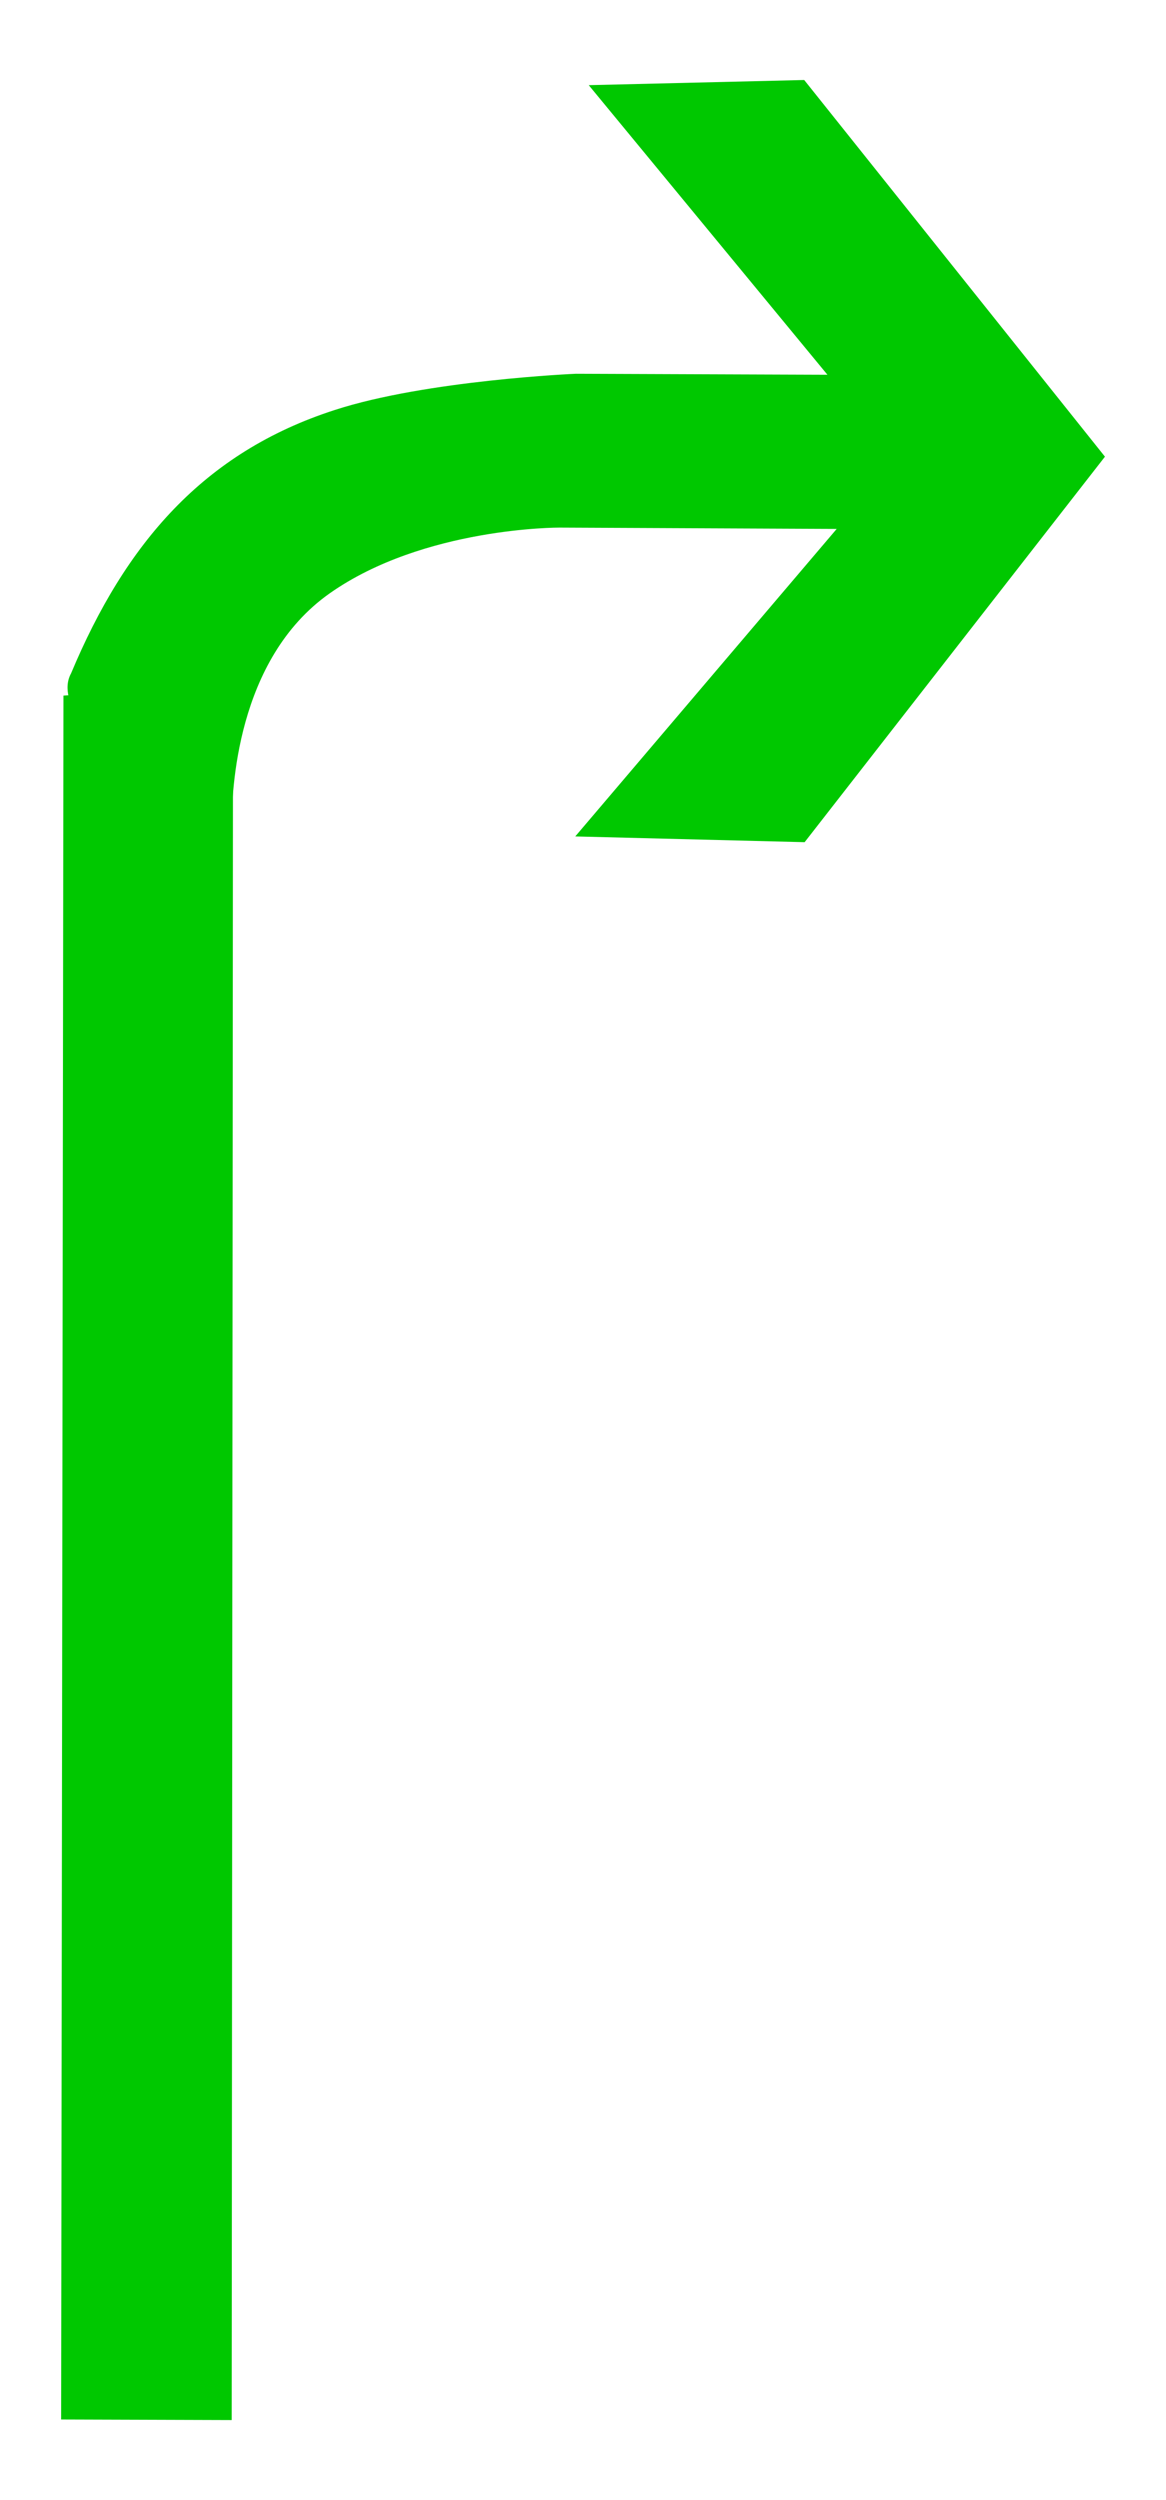 <?xml version="1.0" encoding="UTF-8"?>
<svg width="14px" height="30px" viewBox="0 0 14 30" version="1.1" xmlns="http://www.w3.org/2000/svg" xmlns:xlink="http://www.w3.org/1999/xlink">
    <!-- Generator: Sketch 54.1 (76490) - https://sketchapp.com -->
    <title>1301_2_c</title>
    <desc>Created with Sketch.</desc>
    <g id="页面" stroke="none" stroke-width="1" fill="none" fill-rule="evenodd">
        <g id="C9_6_icon-汇总说明-" transform="translate(-555, -820)" fill="#00C800" fill-rule="nonzero">
            <g id="编组-14" transform="translate(263, 820)">
                <g id="1301_2_c" transform="translate(292, 0)">
                    <polygon id="path2200_7_" points="0.734 29.033 0.762 8.347 2.798 8.211 2.782 29.04"></polygon>
                    <path d="M4.019,4.92 C5.119,4.562 6.915,4.485 6.915,4.485 L9.935,4.497 L7.069,1.022 L9.656,0.96 L13.267,5.48 L9.661,10.106 L6.907,10.037 L10.046,6.347 L6.716,6.331 C6.716,6.331 5.091,6.324 3.96,7.119 C2.829,7.914 2.786,9.509 2.78,9.896 C2.775,10.284 0.475,8.767 0.853,8.081 C1.505,6.524 2.443,5.428 4.019,4.92 Z" id="path2214_8_"></path>
                </g>
            </g>
        </g>
    </g>
</svg>